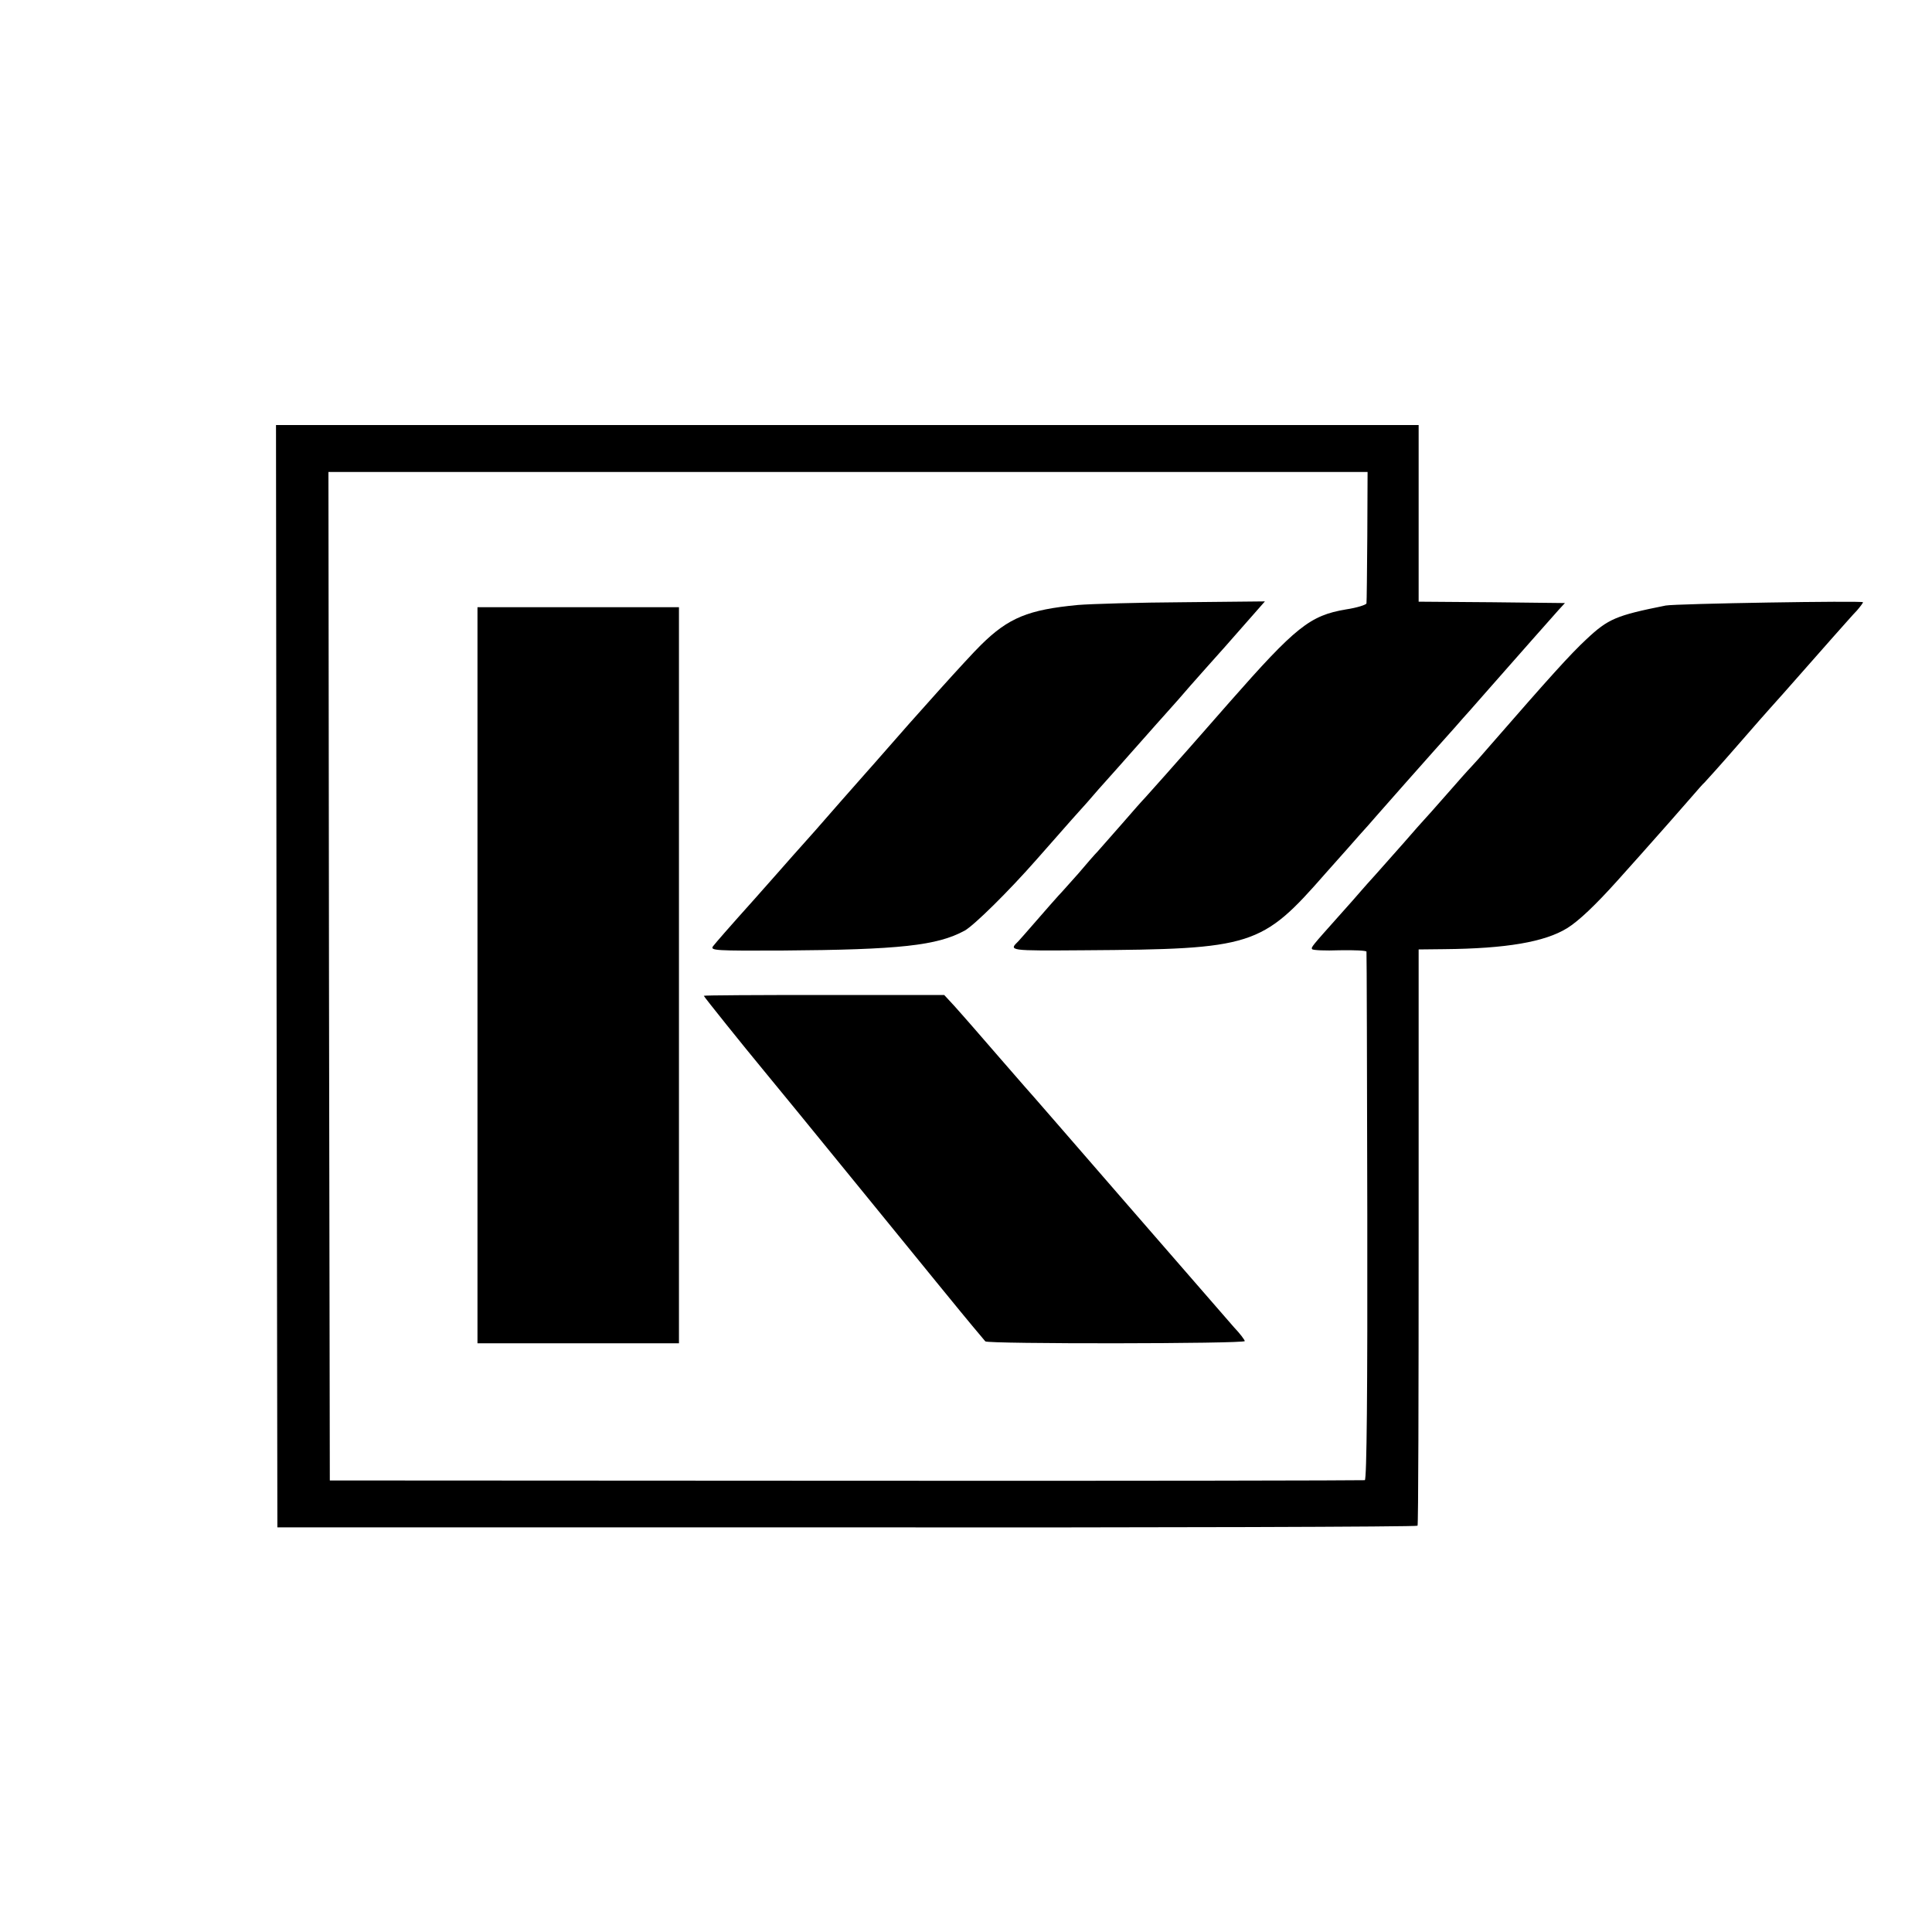 <svg height="700pt" preserveAspectRatio="xMidYMid meet" viewBox="0 0 700 700" width="700pt" xmlns="http://www.w3.org/2000/svg"><g transform="matrix(.1 0 0 -.1 0 700)"><path d="m1002 3463 3-1997h2063c1135-1 2066 2 2068 6 3 4 4 475 4 1048v1040l92 1c225 2 365 26 446 76 42 26 102 83 182 172 36 40 74 83 85 95 51 57 155 175 186 211 19 22 39 45 45 50 6 6 60 66 120 135s111 127 114 130c5 5 62 69 230 260 36 40 75 85 88 98 12 14 22 27 22 30 0 6-678-5-715-12-180-36-208-48-287-122-59-55-132-136-348-384-30-35-62-71-70-79-9-9-49-54-90-101s-77-87-80-90-37-41-75-85c-39-44-84-95-102-115-17-19-40-44-50-56s-47-54-83-94c-98-110-100-112-96-119 3-4 47-6 100-4 53 1 97-1 97-5 1-4 2-436 3-959 1-633-2-954-9-956-5-1-851-3-1880-2l-1870 1-3 1827-2 1827h1883 1882l-1-232c-1-128-2-238-3-244 0-5-34-16-74-22-131-22-182-63-423-337-82-93-153-175-159-181-5-6-37-41-70-79-33-37-67-75-75-84-9-9-47-52-85-96-39-44-78-89-88-100-11-11-42-47-70-80-29-32-61-69-72-80-11-12-47-53-80-91s-62-71-65-74c-36-35-37-35 238-33 612 4 643 14 874 278 54 60 110 124 125 141 15 16 43 48 62 70 45 51 155 176 207 234 22 25 56 63 75 84 19 22 43 49 54 61 11 13 47 53 80 91 87 99 216 245 242 274l23 25-265 3-265 2v320 320h-2070-2070z"/><path d="m3905 4808c-179-17-251-46-351-145-47-46-234-254-367-407-10-12-31-35-45-51-41-46-155-176-188-214-16-18-38-43-49-55s-49-55-85-96-74-84-85-96c-96-107-142-160-152-173-10-15 11-16 250-15 429 3 562 18 662 72 34 19 158 141 260 257 138 157 150 170 160 181 6 6 35 39 65 74 30 34 64 72 75 84s49 56 85 96c36 41 72 81 80 90s30 34 49 55c19 22 64 74 101 115s100 112 140 158l73 83-294-3c-162-1-334-6-384-10z"/><path d="m1730 3466v-1333h365 365v89 1293 1245 40h-365-365z"/><path d="m2550 3392c0-3 147-186 210-262 21-25 192-234 380-465s360-442 383-469 44-52 47-56c7-10 940-9 940 1 0 4-17 27-39 50-21 24-195 224-386 444s-359 414-374 430c-31 36-144 165-186 214-16 19-47 53-67 76l-37 40h-435c-240 0-436-1-436-3z"/></g></svg>